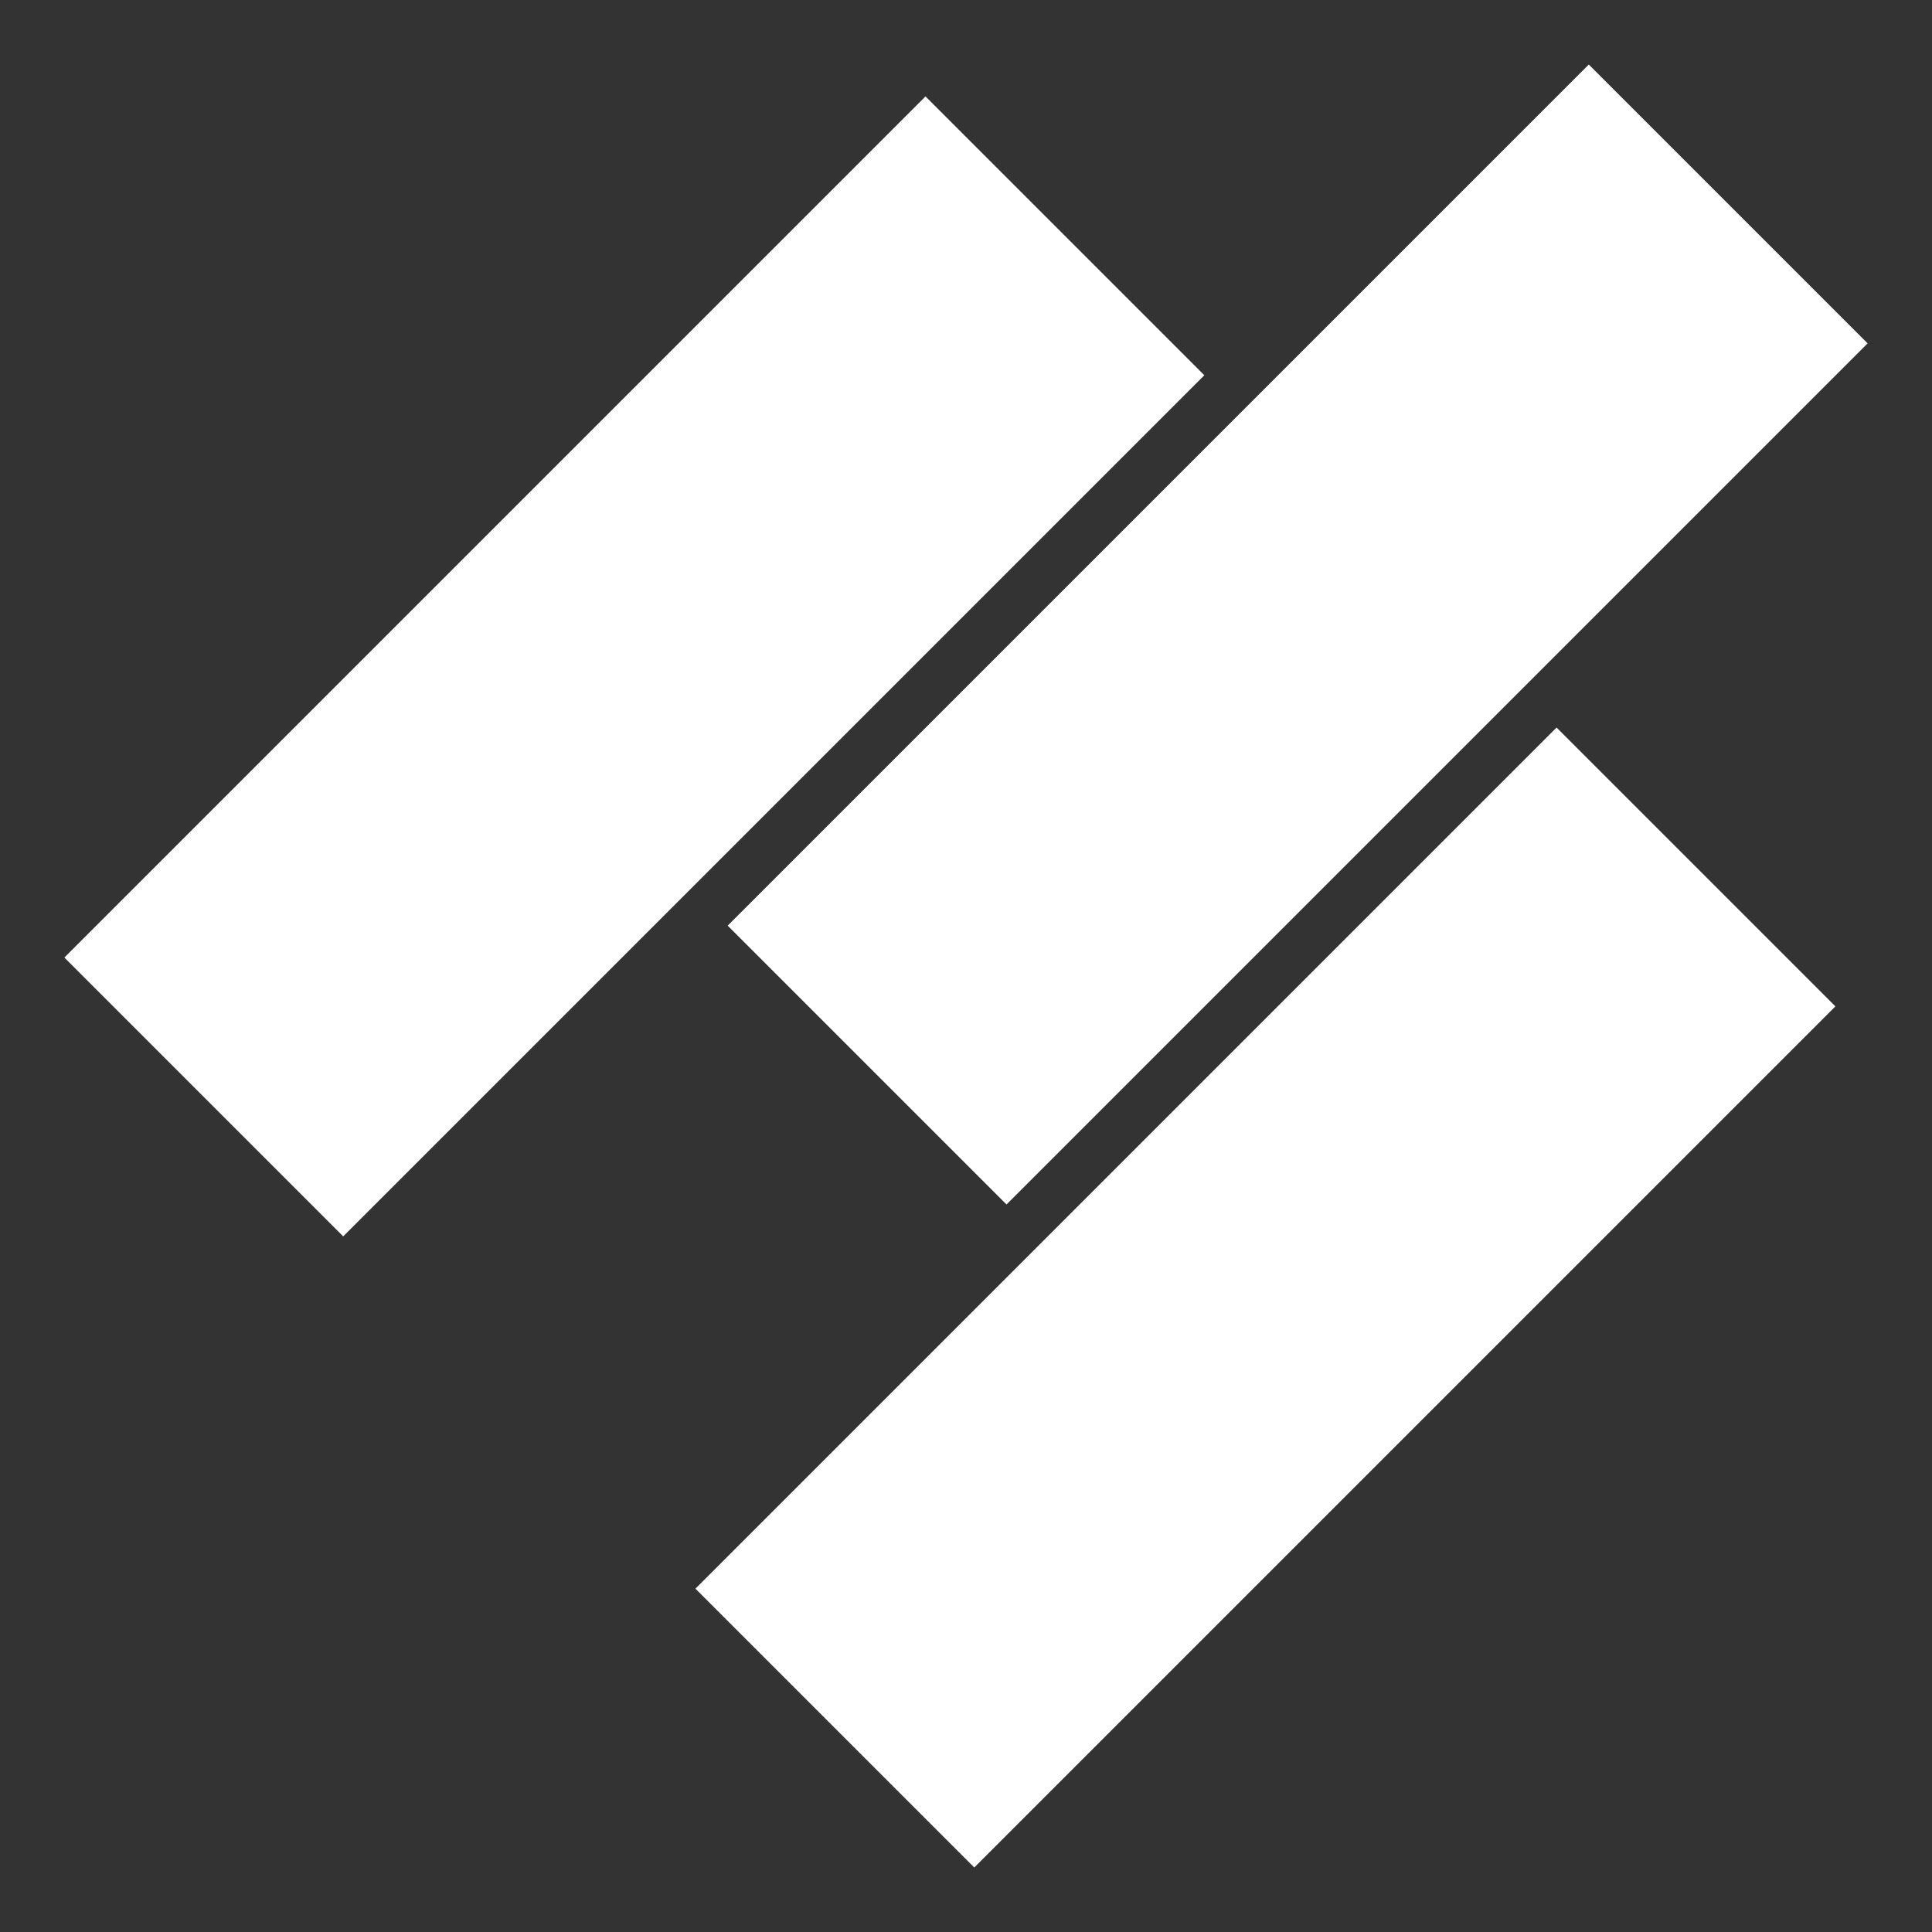 <?xml version="1.0" encoding="UTF-8"?> <svg xmlns="http://www.w3.org/2000/svg" id="Livello_1" data-name="Livello 1" viewBox="0 0 90 90"><rect x="0" y="0" width="90" height="90" fill="#333333" stroke="none"/><defs><style>.cls-1{fill:#fff;}</style></defs><title>Pavimenti</title><rect class="cls-1" x="30.59" y="51.26" width="56.73" height="18.37" transform="translate(-25.48 59.39) rotate(-45)"></rect><rect class="cls-1" x="1.19" y="21.86" width="56.73" height="18.37" transform="translate(-13.3 29.99) rotate(-45)"></rect><rect class="cls-1" x="32.08" y="20.37" width="56.73" height="18.37" transform="translate(-3.19 51.4) rotate(-45)"></rect></svg> 